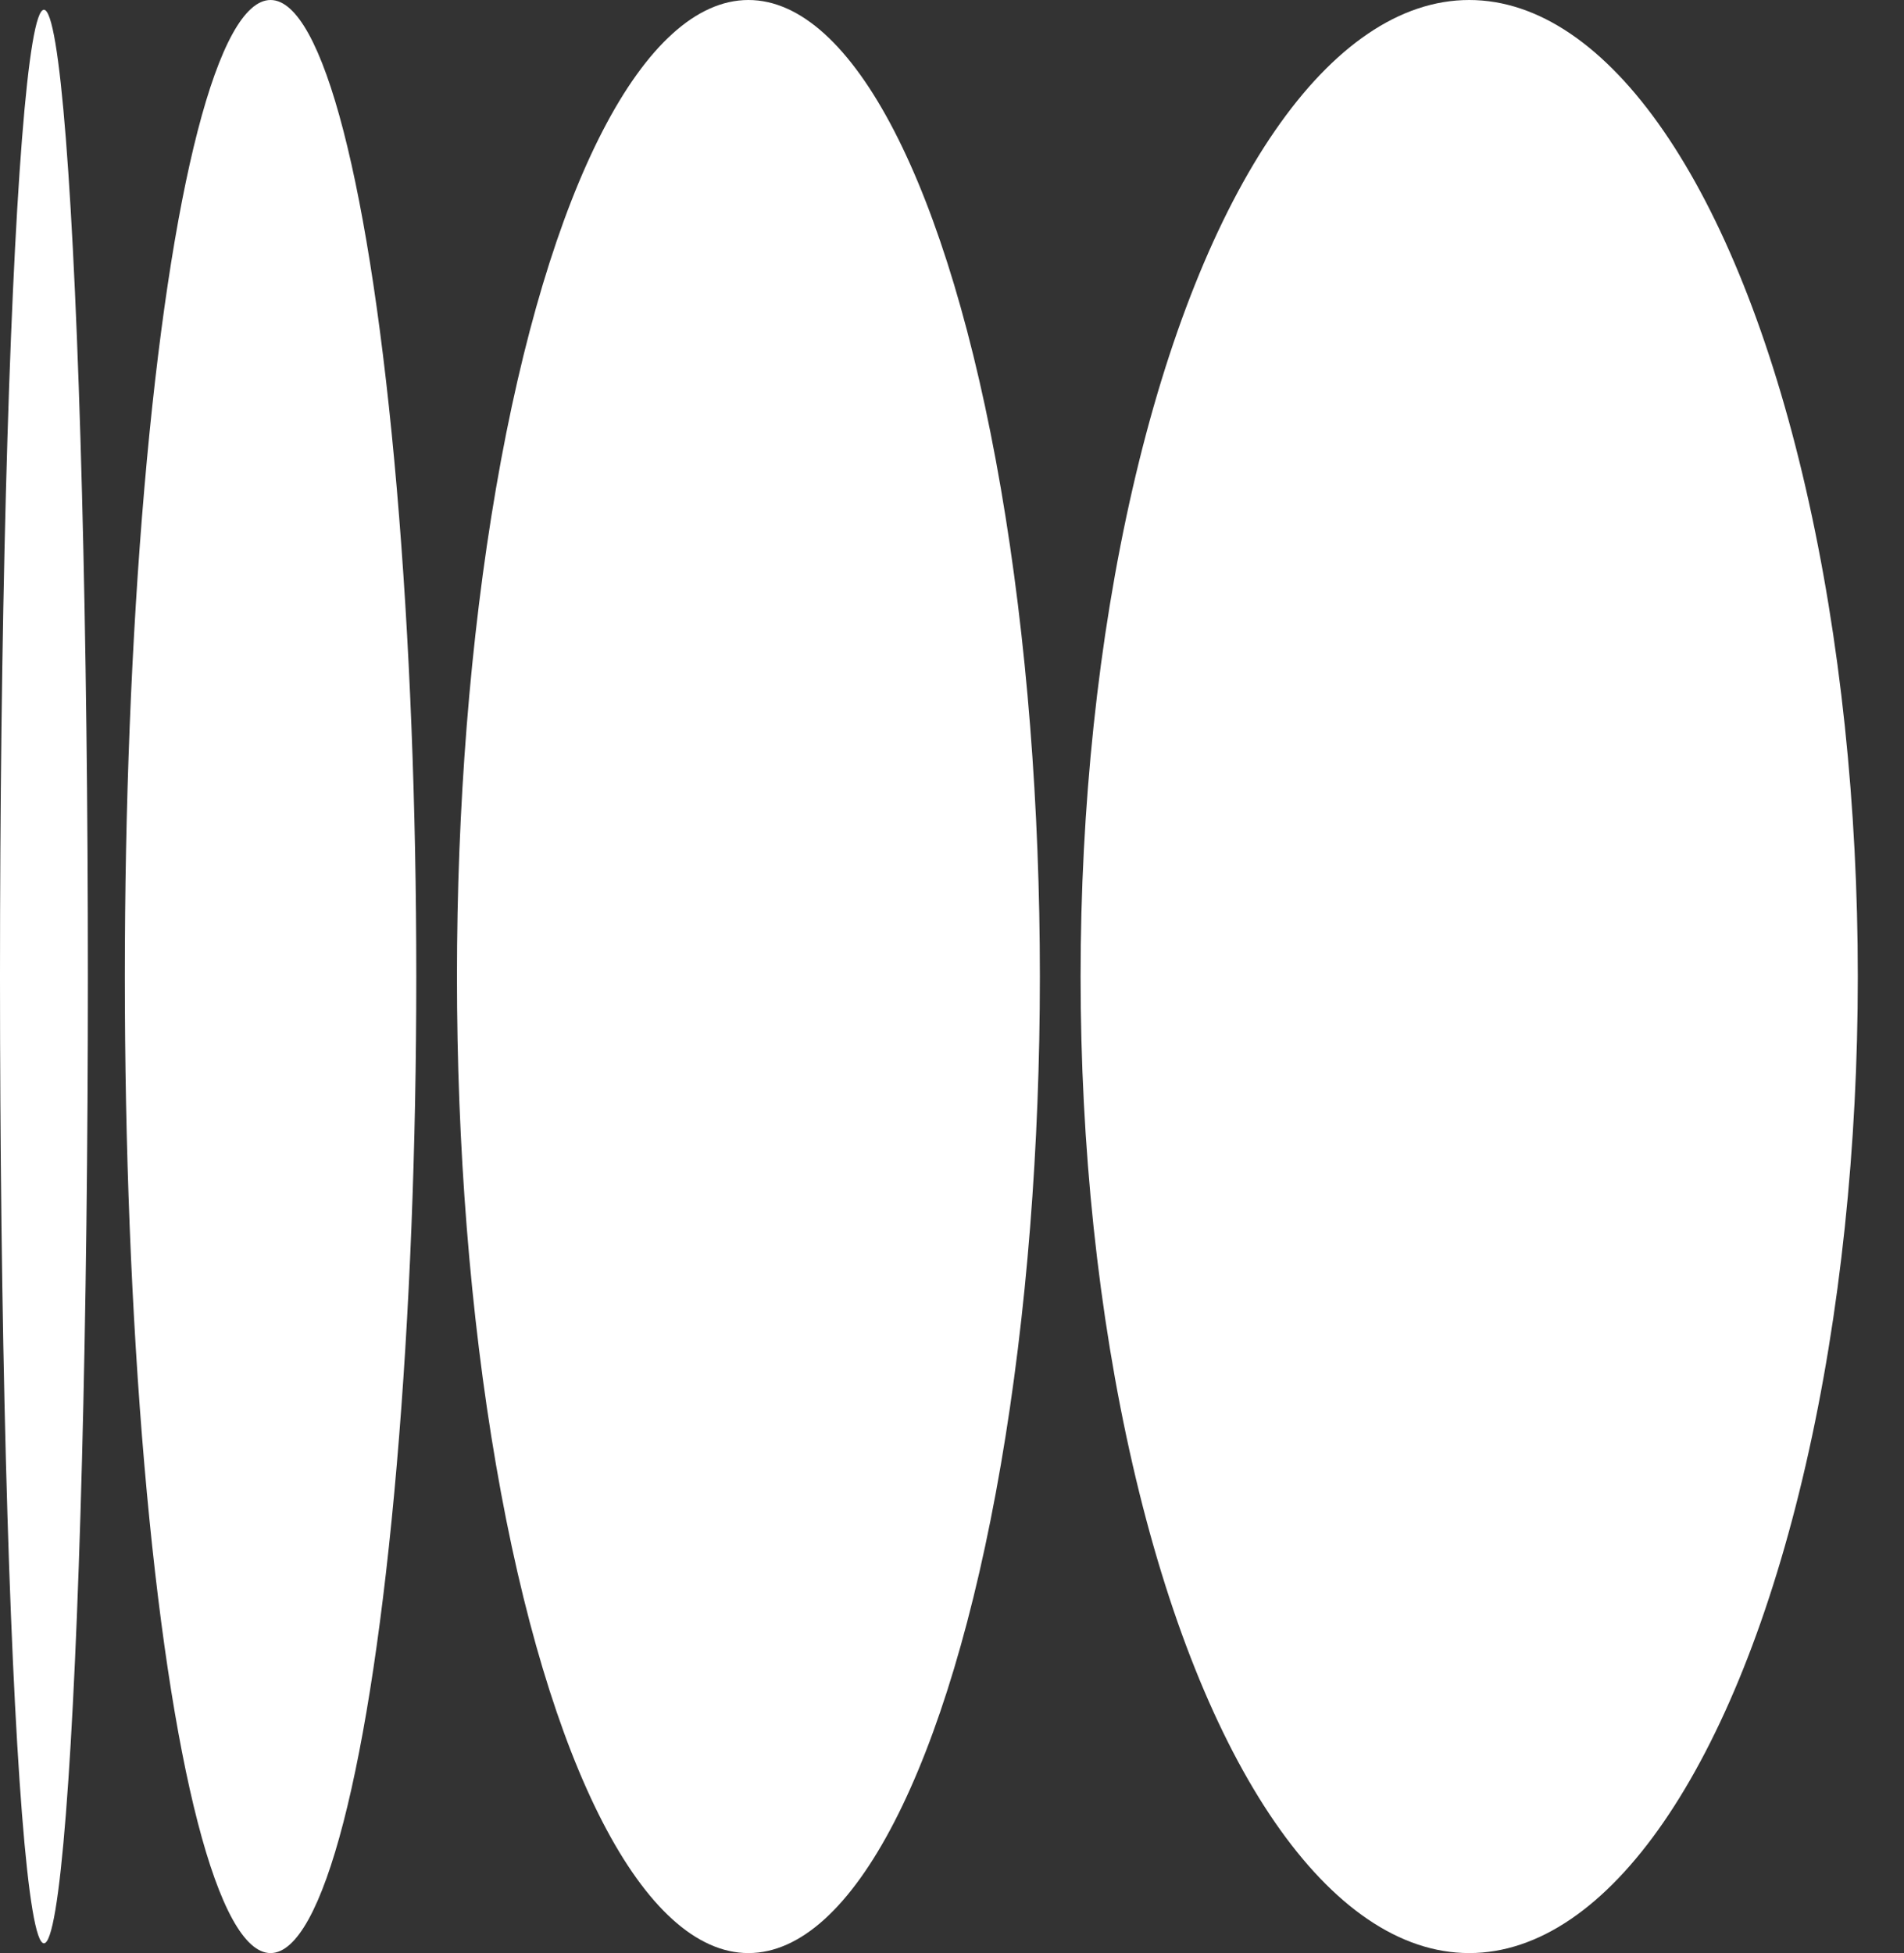 <?xml version="1.0" encoding="UTF-8"?> <svg xmlns="http://www.w3.org/2000/svg" width="39" height="40" viewBox="0 0 39 40" fill="none"><rect x="0" y="0" width="39" height="40" fill="#333333" stroke="none"/><ellipse cx="30.094" cy="20" rx="20" ry="7.96" transform="rotate(-90 30.094 20)" fill="white"></ellipse><ellipse cx="15.33" cy="20" rx="20" ry="5.97" transform="rotate(-90 15.33 20)" fill="white"></ellipse><ellipse cx="5.542" cy="20" rx="20" ry="2.985" transform="rotate(-90 5.542 20)" fill="white"></ellipse><ellipse cx="0.9" cy="20" rx="19.8" ry="0.9" transform="rotate(-90 0.9 20)" fill="white"></ellipse></svg> 